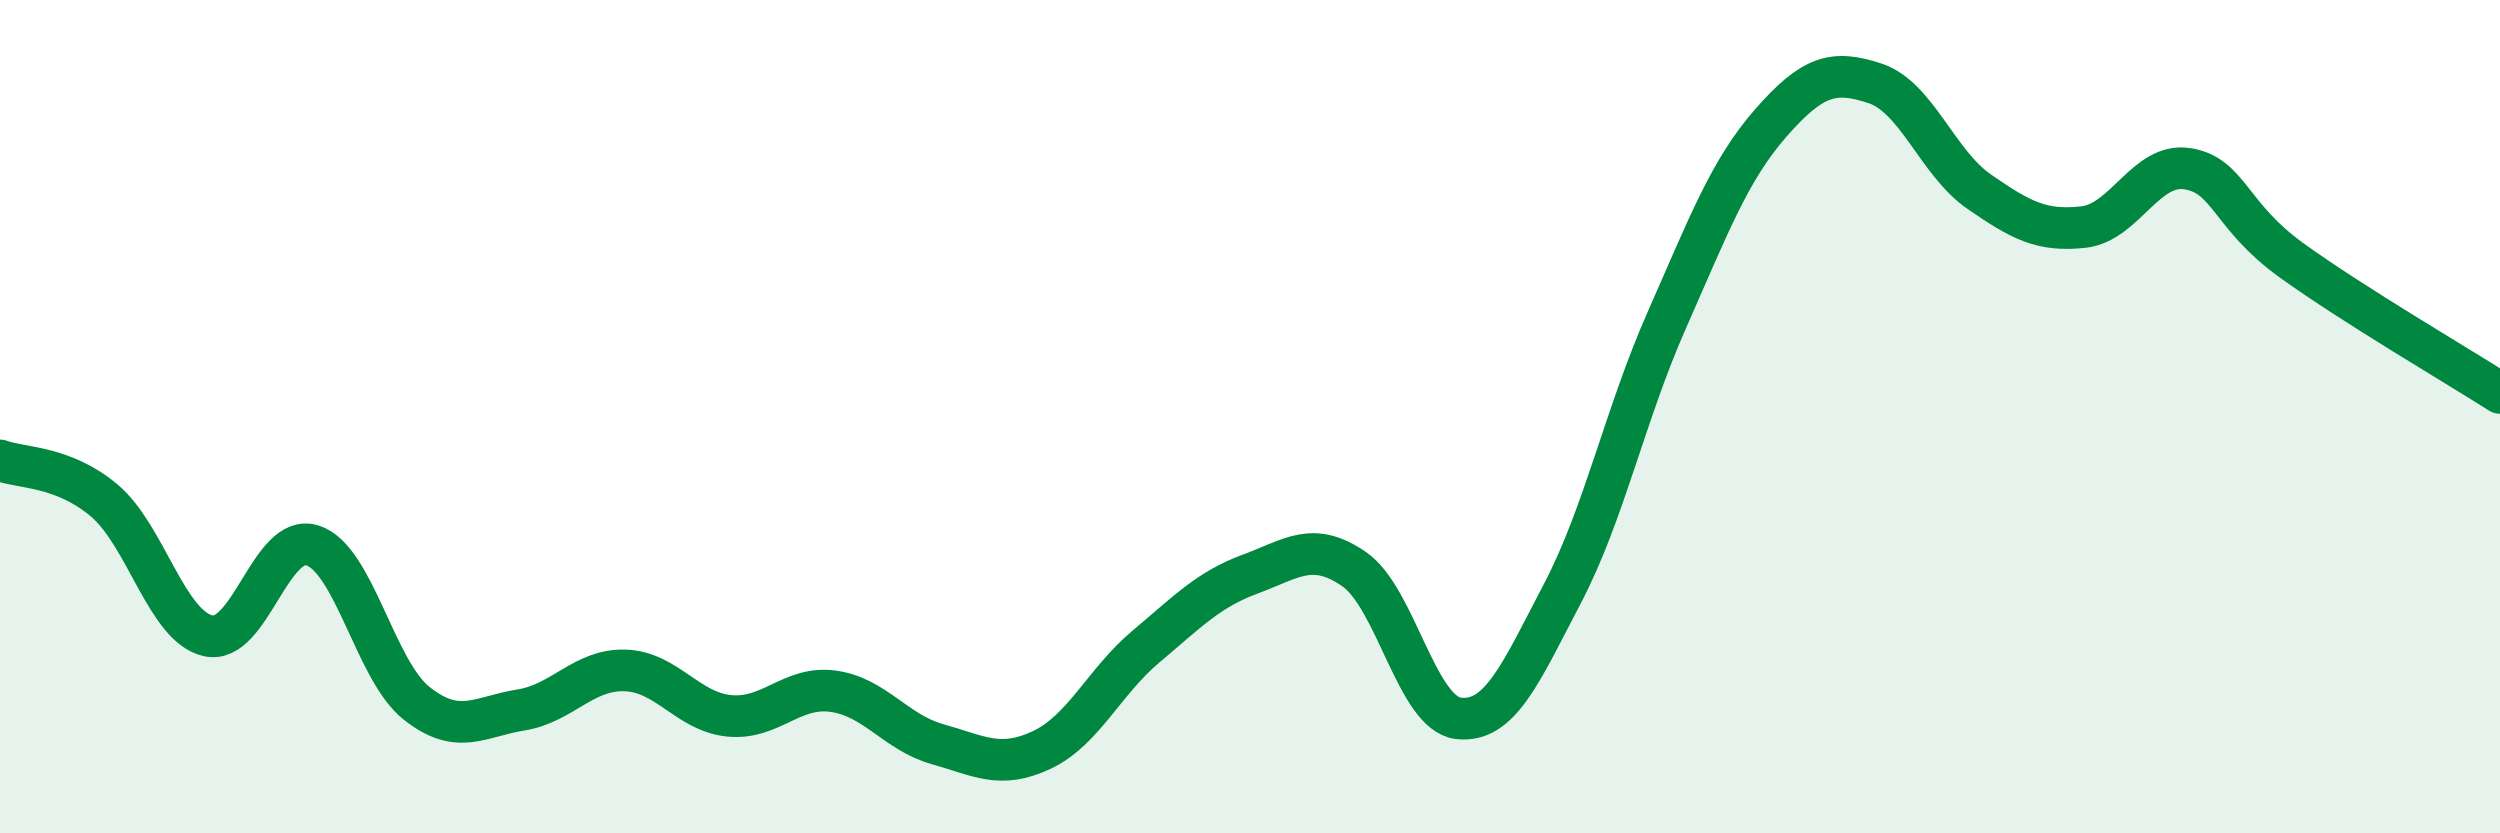 
    <svg width="60" height="20" viewBox="0 0 60 20" xmlns="http://www.w3.org/2000/svg">
      <path
        d="M 0,11.05 C 0.5,11.24 1.5,11.17 2.5,12.01 C 3.5,12.85 4,15.04 5,15.26 C 6,15.48 6.5,12.77 7.5,13.09 C 8.5,13.41 9,16.09 10,16.88 C 11,17.67 11.5,17.2 12.5,17.04 C 13.5,16.88 14,16.06 15,16.09 C 16,16.12 16.5,17.08 17.5,17.18 C 18.5,17.28 19,16.45 20,16.59 C 21,16.73 21.5,17.58 22.5,17.86 C 23.5,18.14 24,18.47 25,18 C 26,17.53 26.5,16.36 27.5,15.52 C 28.5,14.68 29,14.15 30,13.78 C 31,13.41 31.5,12.97 32.5,13.66 C 33.5,14.35 34,17.12 35,17.24 C 36,17.36 36.5,16.15 37.5,14.24 C 38.5,12.33 39,9.95 40,7.69 C 41,5.43 41.5,4.09 42.5,2.95 C 43.5,1.81 44,1.67 45,2 C 46,2.33 46.5,3.91 47.5,4.6 C 48.5,5.29 49,5.56 50,5.45 C 51,5.34 51.5,3.89 52.5,4.05 C 53.5,4.21 53.5,5.17 55,6.25 C 56.5,7.33 59,8.79 60,9.43L60 20L0 20Z"
        fill="#008740"
        opacity="0.1"
        stroke-linecap="round"
        stroke-linejoin="round"
      />
      <path
        d="M 0,11.05 C 0.5,11.24 1.5,11.17 2.5,12.01 C 3.5,12.85 4,15.04 5,15.26 C 6,15.48 6.5,12.77 7.5,13.09 C 8.5,13.41 9,16.09 10,16.88 C 11,17.67 11.5,17.2 12.5,17.04 C 13.5,16.88 14,16.06 15,16.09 C 16,16.12 16.5,17.08 17.5,17.18 C 18.5,17.28 19,16.45 20,16.59 C 21,16.73 21.5,17.58 22.5,17.86 C 23.5,18.14 24,18.47 25,18 C 26,17.53 26.5,16.36 27.5,15.52 C 28.5,14.68 29,14.15 30,13.78 C 31,13.41 31.5,12.97 32.5,13.66 C 33.5,14.35 34,17.12 35,17.24 C 36,17.36 36.5,16.15 37.5,14.24 C 38.5,12.33 39,9.95 40,7.69 C 41,5.43 41.5,4.09 42.5,2.95 C 43.5,1.81 44,1.67 45,2 C 46,2.33 46.5,3.91 47.5,4.6 C 48.5,5.29 49,5.56 50,5.45 C 51,5.34 51.5,3.89 52.5,4.05 C 53.5,4.21 53.5,5.17 55,6.25 C 56.5,7.33 59,8.79 60,9.43"
        stroke="#008740"
        stroke-width="1"
        fill="none"
        stroke-linecap="round"
        stroke-linejoin="round"
      />
    </svg>
  
